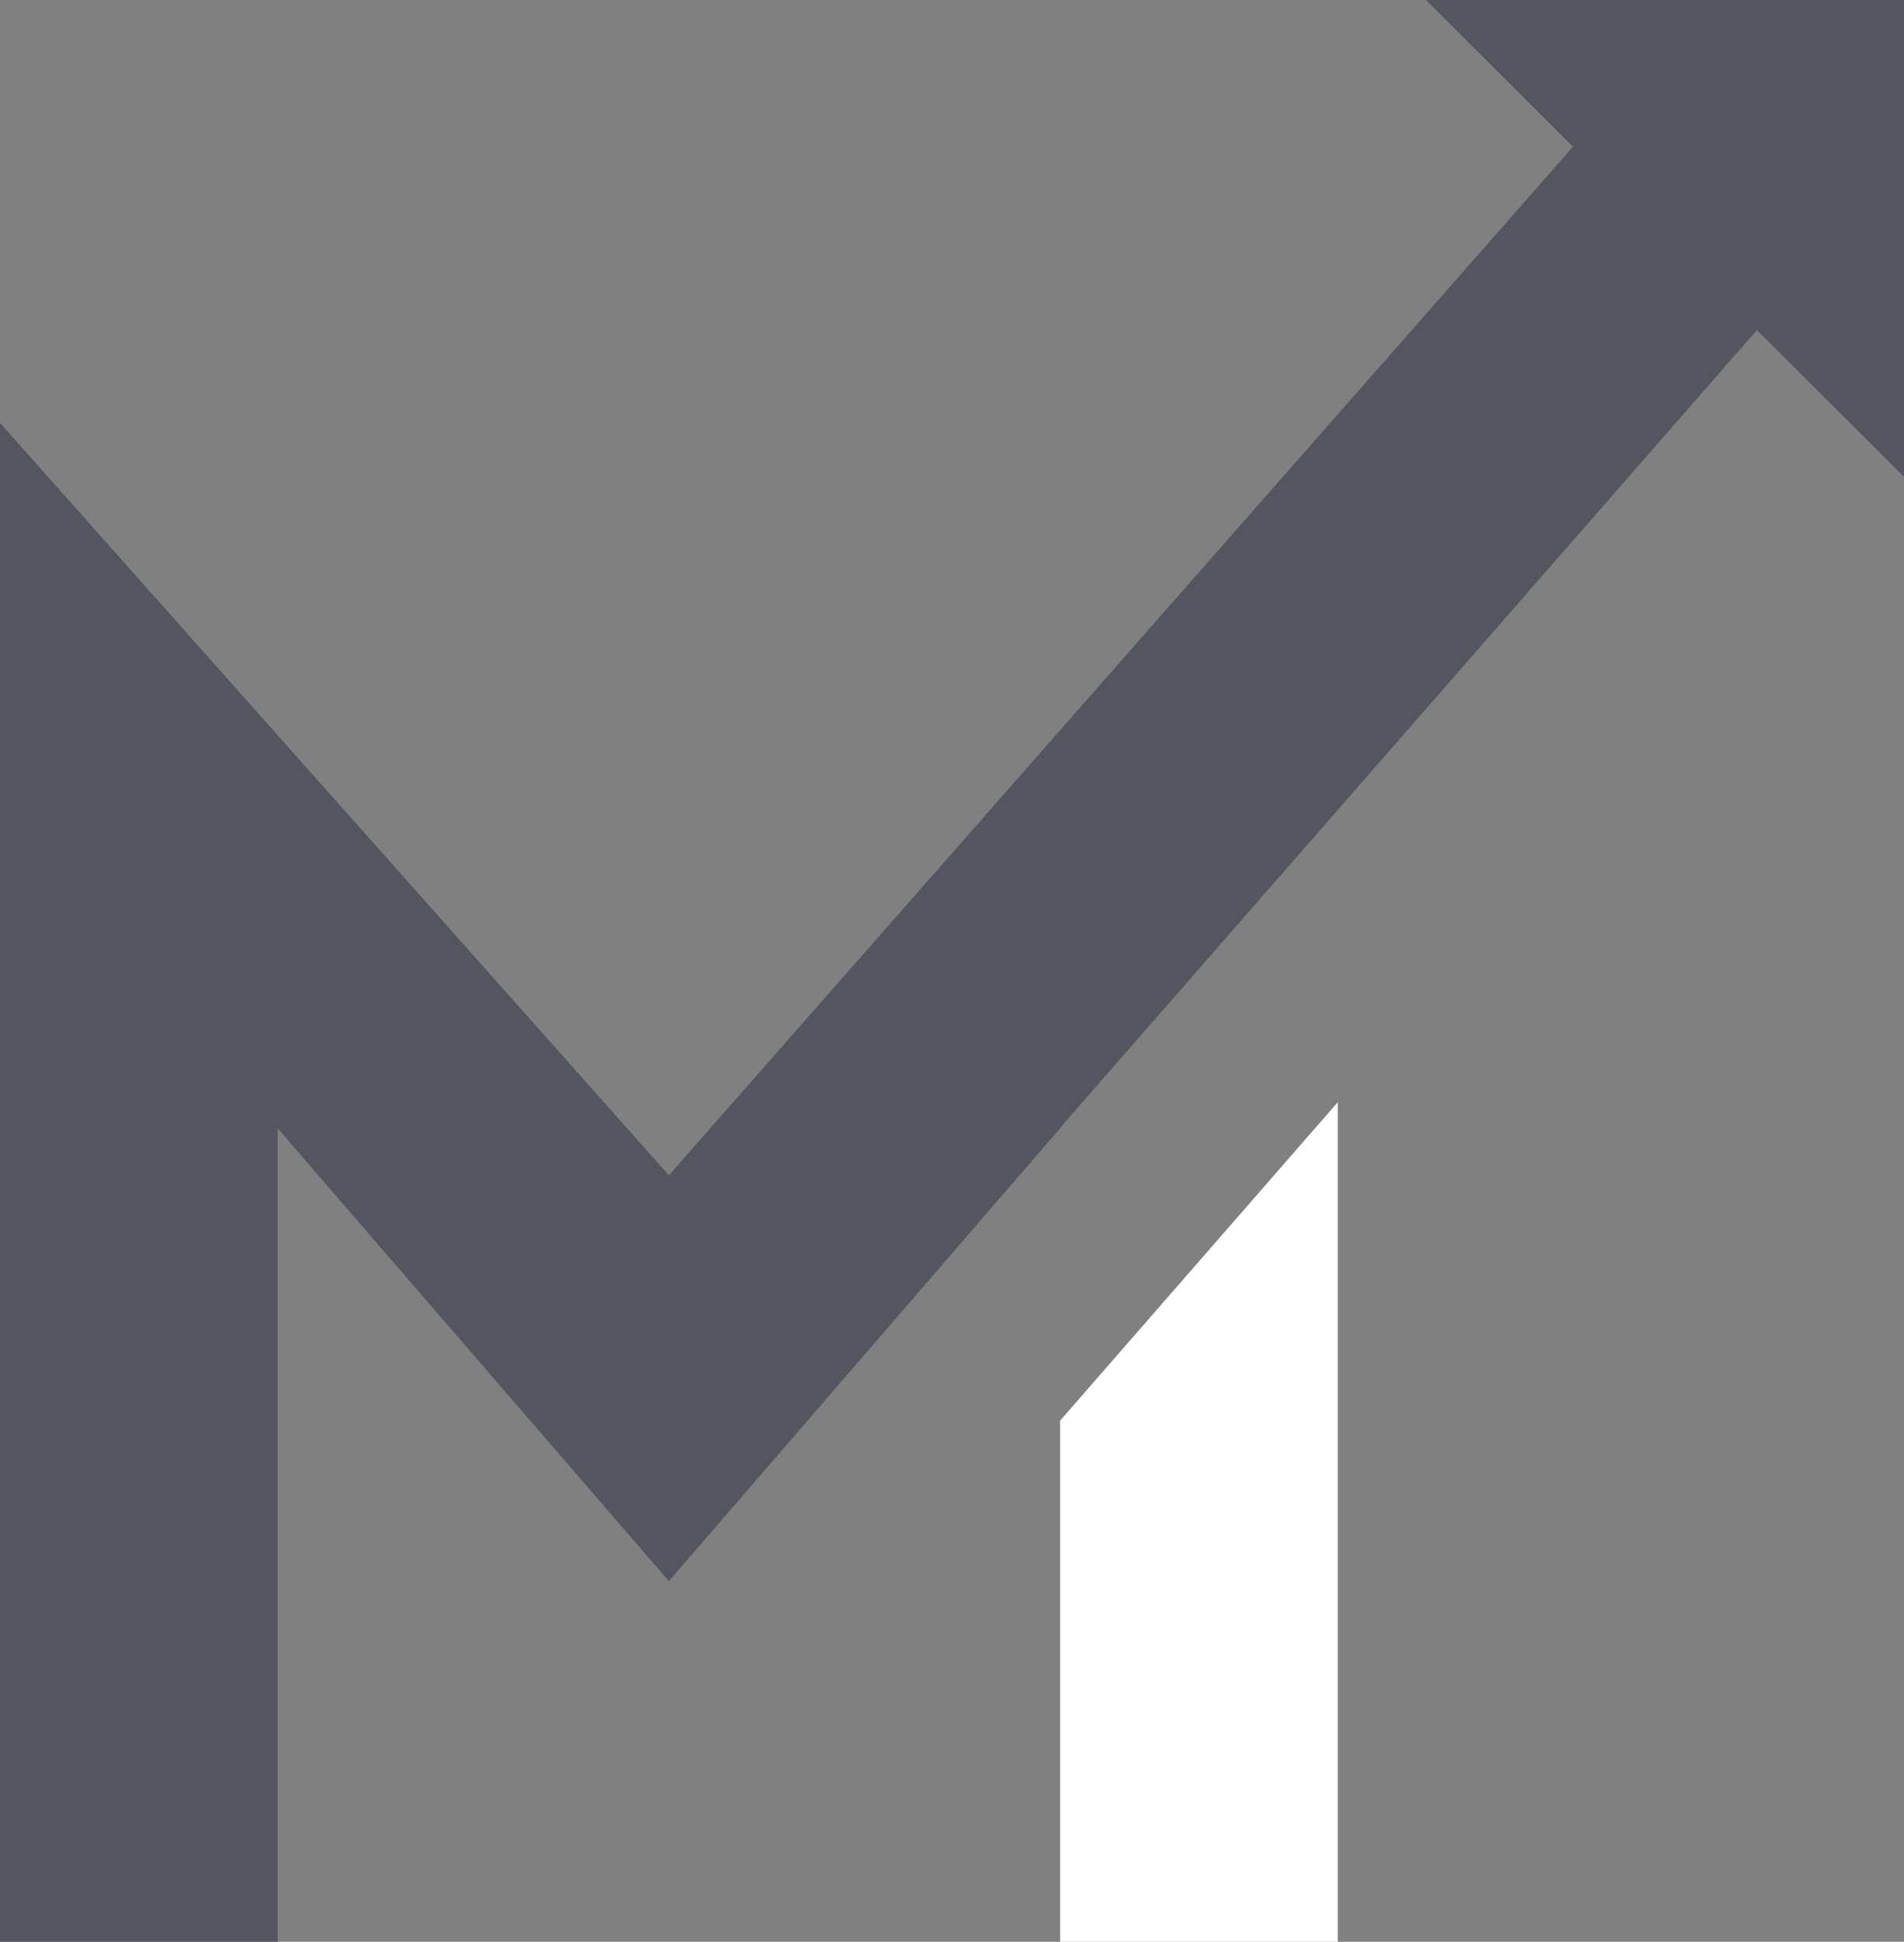 <svg id="Layer_1" data-name="Layer 1" xmlns="http://www.w3.org/2000/svg" viewBox="0 0 472.32 481.52"><rect x="0" y="0" width="472.32" height="481.52" fill="#808080" stroke="none"/><defs><style>.cls-1{fill:#fff;}.cls-2{fill:#53555f;}</style></defs><title>icon colour 2</title><polygon class="cls-1" points="262.97 352.3 262.97 481.52 331.85 481.52 331.85 273.33 262.97 352.3"/><polygon class="cls-2" points="353.73 0 390.22 36.38 165.93 291.46 0 104.88 0 193.03 0 200.86 0 481.52 68.88 481.52 68.88 280.28 68.88 279.8 165.92 392.08 167.71 390.03 262.97 279.8 264.27 278.19 435.82 81.84 472.32 118.22 472.32 0 353.73 0"/></svg>